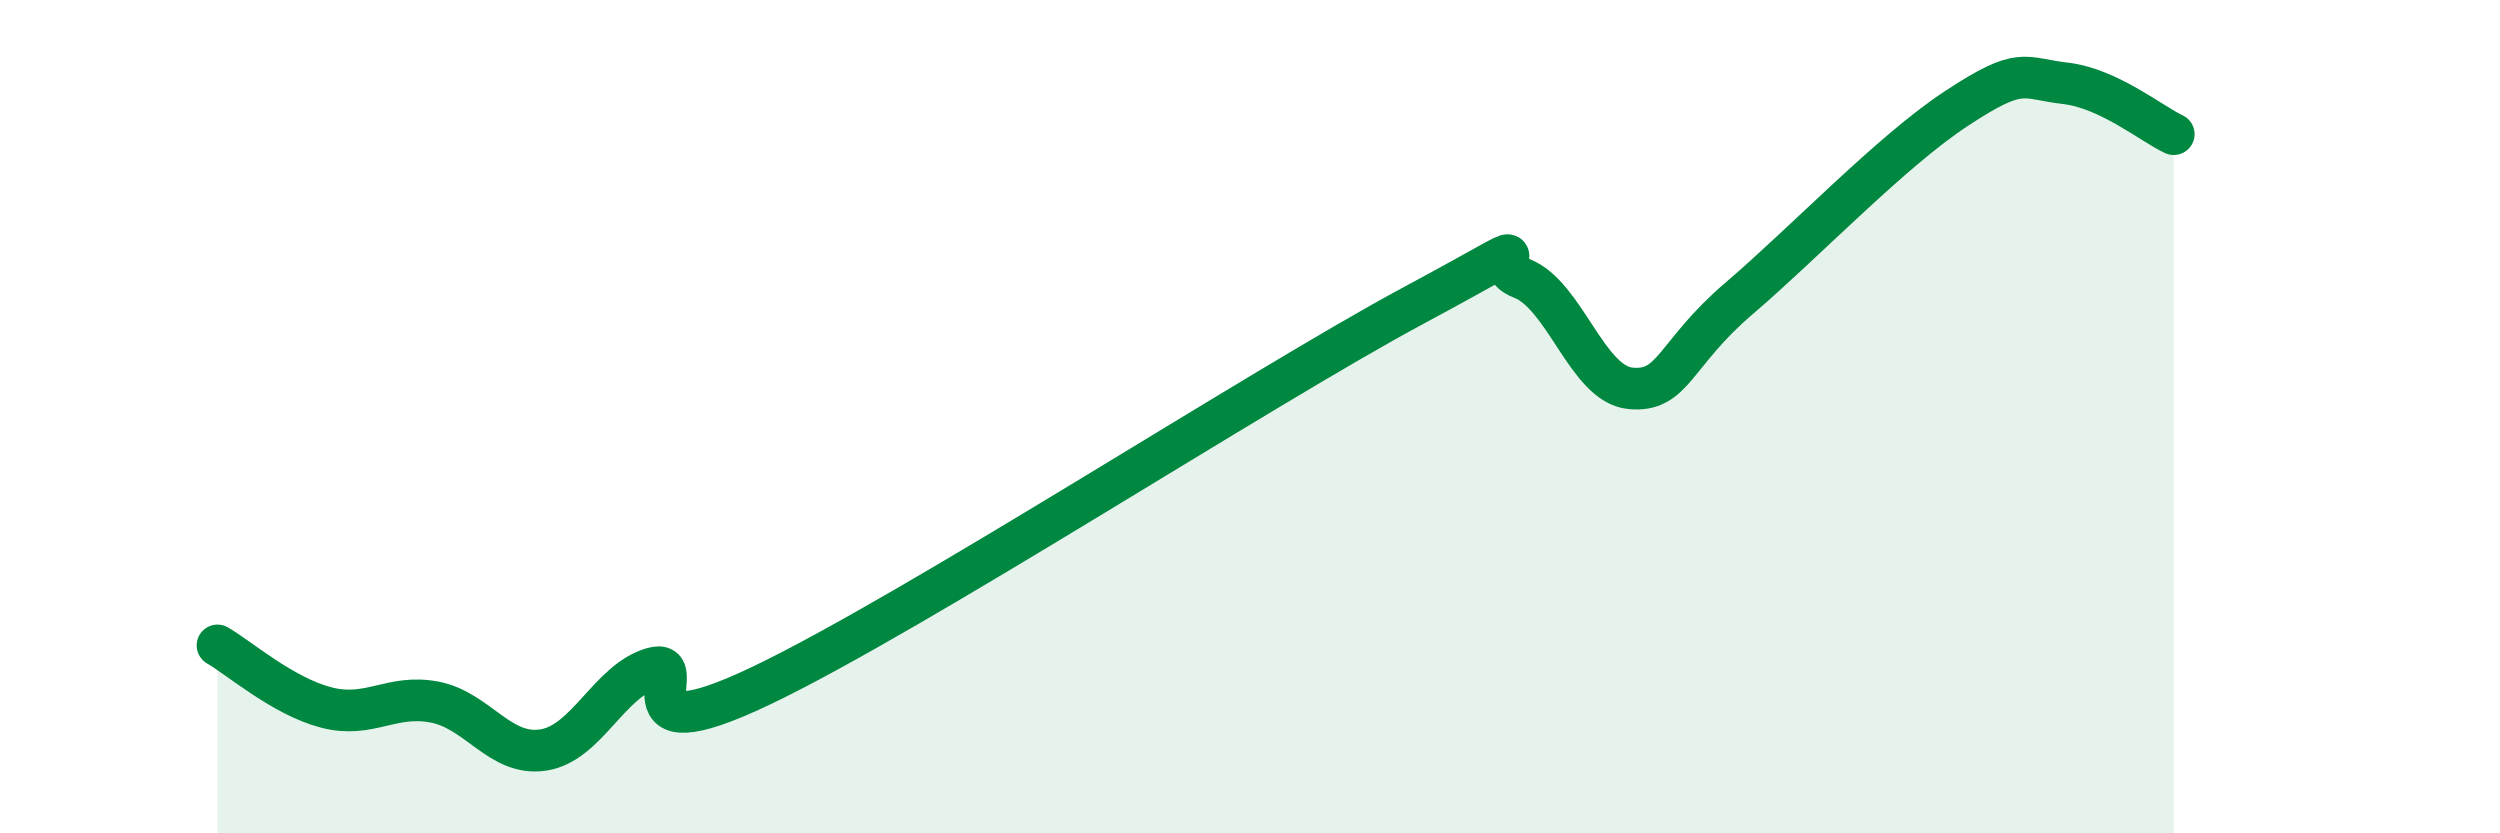 
    <svg width="60" height="20" viewBox="0 0 60 20" xmlns="http://www.w3.org/2000/svg">
      <path
        d="M 5.22,15.49 C 5.74,15.79 6.79,16.71 7.83,16.98 C 8.87,17.25 9.39,16.65 10.43,16.85 C 11.47,17.05 12,18.16 13.04,18 C 14.08,17.84 14.61,16.35 15.65,16.04 C 16.69,15.73 14.61,18.2 18.26,16.46 C 21.91,14.72 30.26,9.3 33.91,7.34 C 37.56,5.38 35.48,6.28 36.52,6.68 C 37.56,7.08 38.09,9.22 39.13,9.32 C 40.17,9.42 40.17,8.5 41.74,7.16 C 43.31,5.82 45.39,3.63 46.96,2.6 C 48.53,1.57 48.53,1.88 49.57,2 C 50.61,2.12 51.65,2.98 52.17,3.22L52.17 20L5.22 20Z"
        fill="#008740"
        opacity="0.1"
        stroke-linecap="round"
        stroke-linejoin="round"
      />
      <path
        d="M 5.22,15.49 C 5.74,15.79 6.79,16.71 7.83,16.98 C 8.87,17.25 9.39,16.65 10.43,16.85 C 11.47,17.05 12,18.16 13.04,18 C 14.08,17.84 14.61,16.35 15.65,16.04 C 16.69,15.73 14.61,18.2 18.26,16.46 C 21.91,14.72 30.26,9.3 33.91,7.34 C 37.56,5.38 35.48,6.28 36.52,6.68 C 37.56,7.08 38.09,9.22 39.13,9.32 C 40.17,9.42 40.17,8.5 41.74,7.16 C 43.31,5.82 45.39,3.63 46.96,2.6 C 48.53,1.57 48.53,1.88 49.57,2 C 50.61,2.12 51.65,2.98 52.17,3.22"
        stroke="#008740"
        stroke-width="1"
        fill="none"
        stroke-linecap="round"
        stroke-linejoin="round"
      />
    </svg>
  